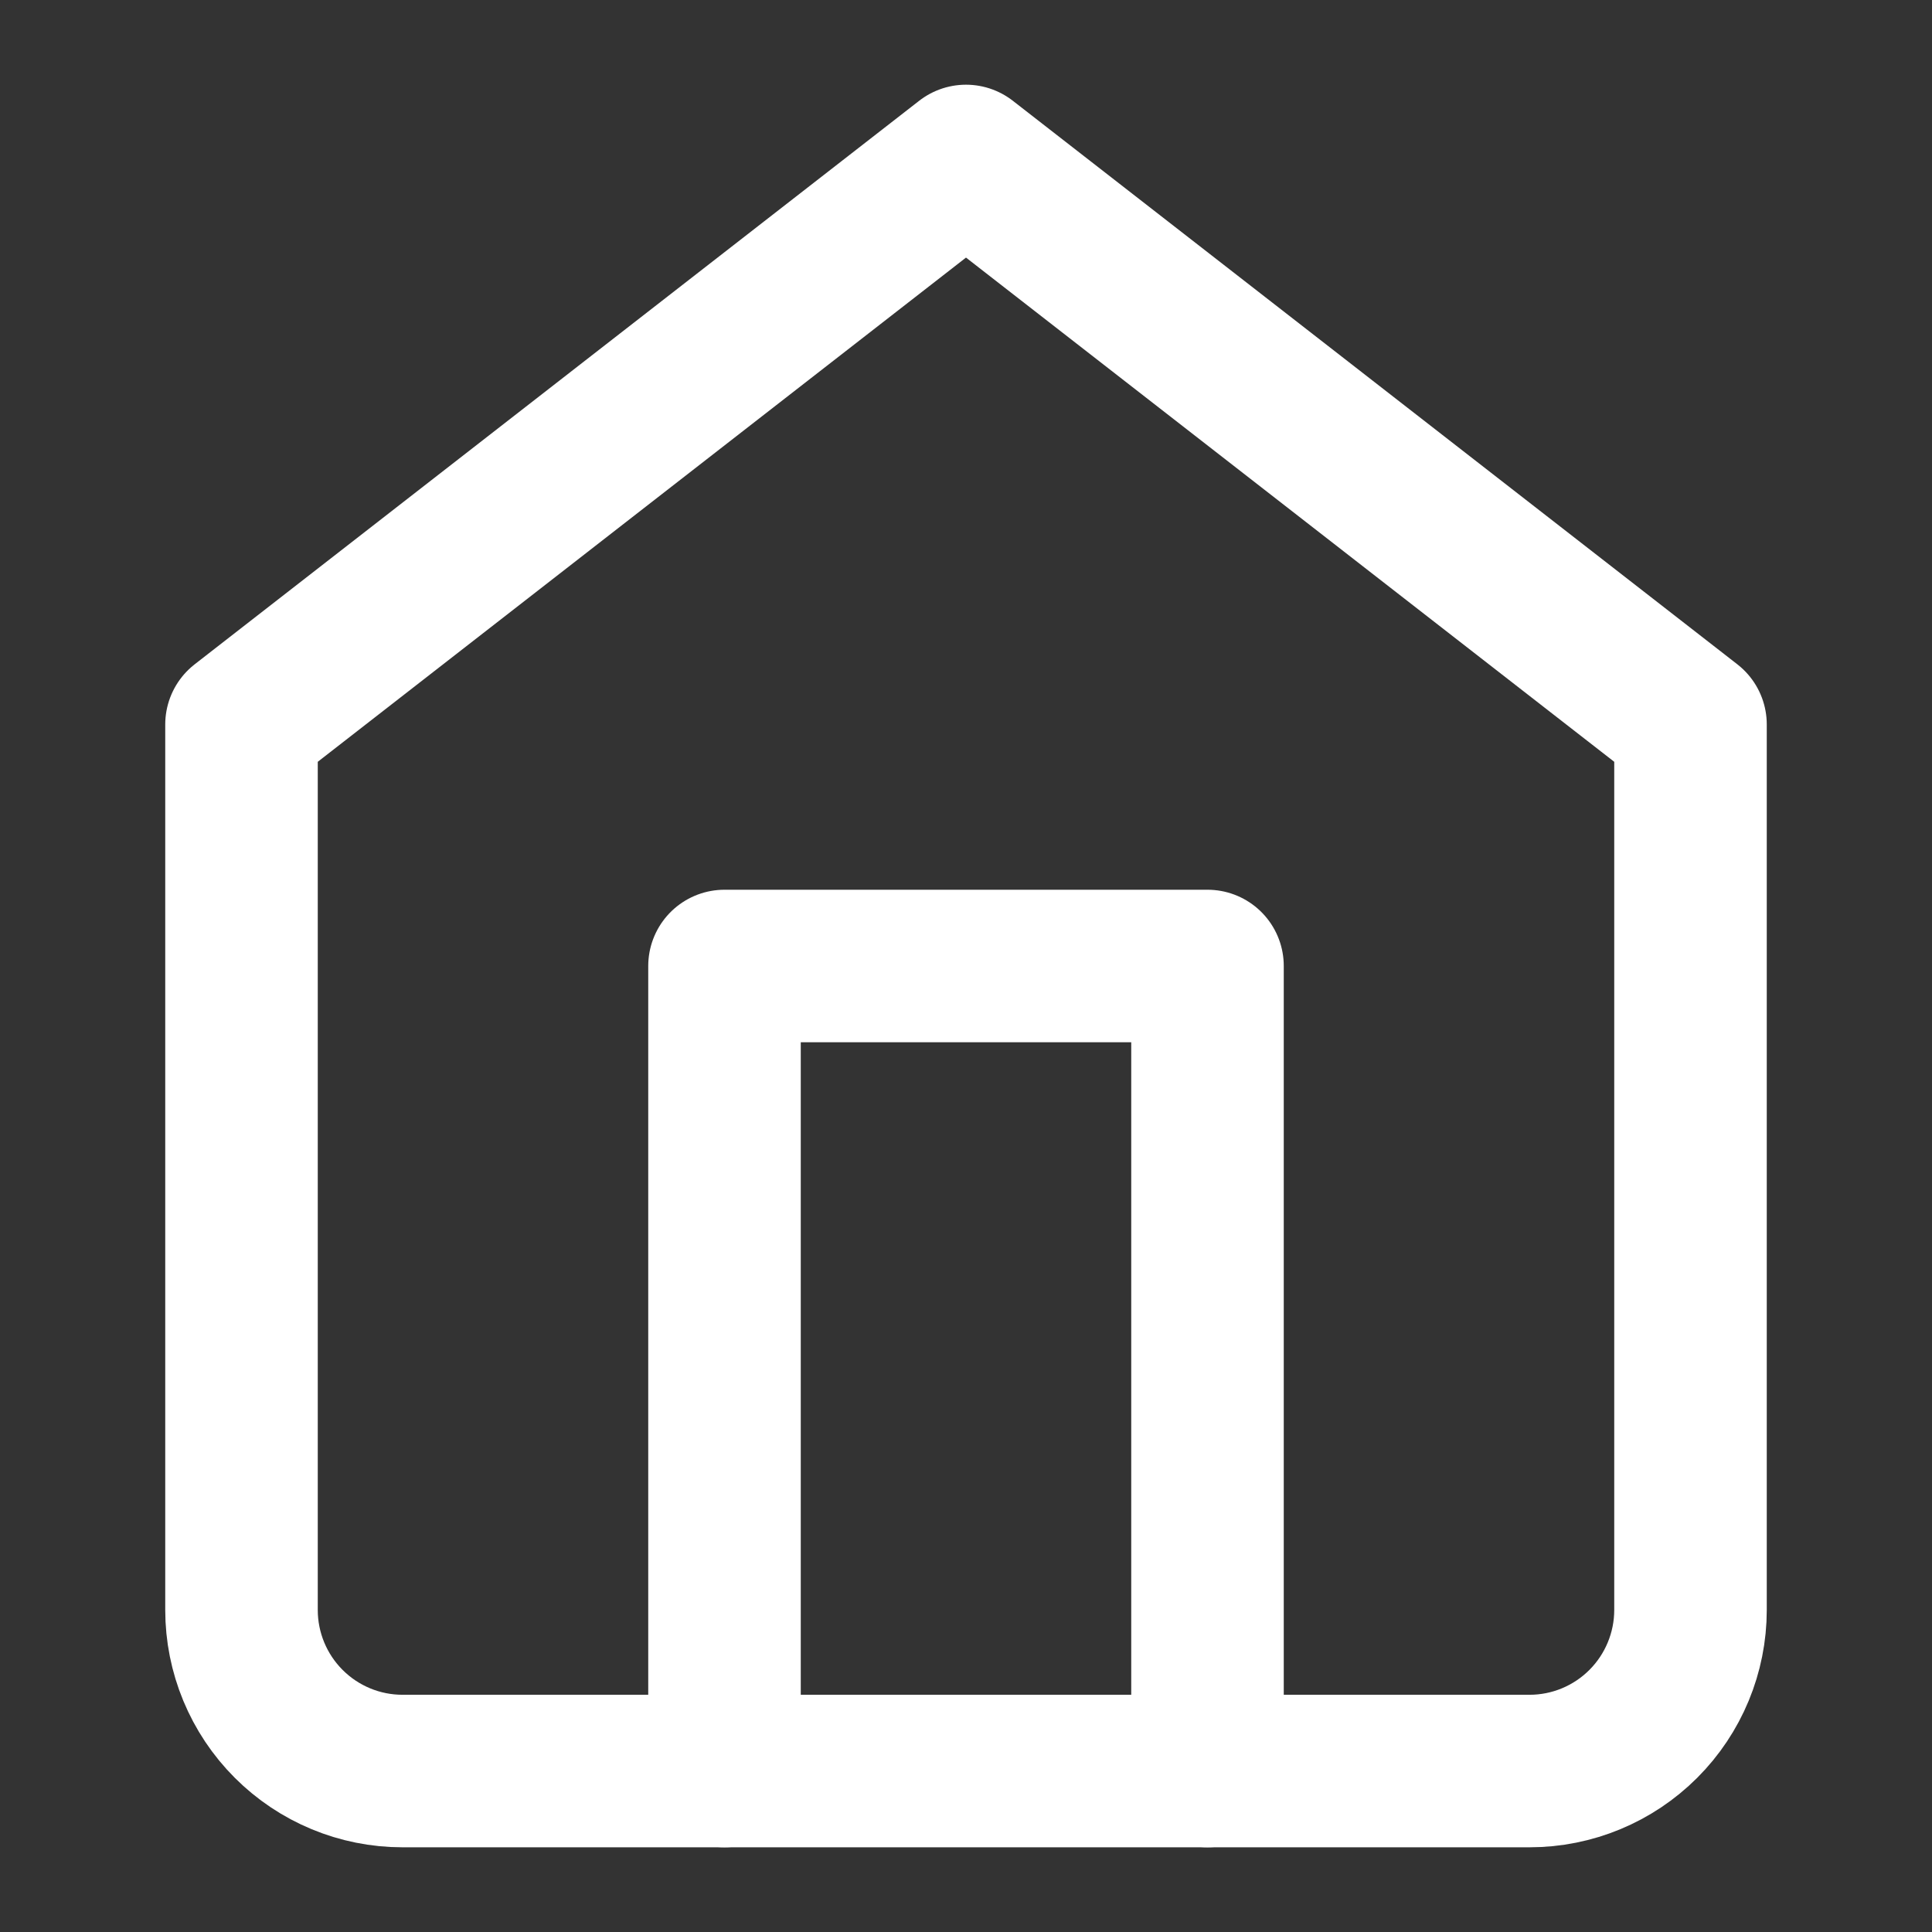 <svg width="19" height="19" viewBox="0 0 19 19" fill="none" xmlns="http://www.w3.org/2000/svg">
<rect x="0" y="0" width="19" height="19" fill="#333333" stroke="none"/>
<path d="M2.375 7.125L9.5 1.583L16.625 7.125V15.833C16.625 16.253 16.458 16.656 16.161 16.953C15.864 17.25 15.462 17.417 15.042 17.417H3.958C3.538 17.417 3.136 17.25 2.839 16.953C2.542 16.656 2.375 16.253 2.375 15.833V7.125Z" stroke="white" stroke-width="1.5" stroke-linecap="round" stroke-linejoin="round"/>
<path d="M7.125 17.417V9.5H11.875V17.417" stroke="white" stroke-width="1.5" stroke-linecap="round" stroke-linejoin="round"/>
</svg>
